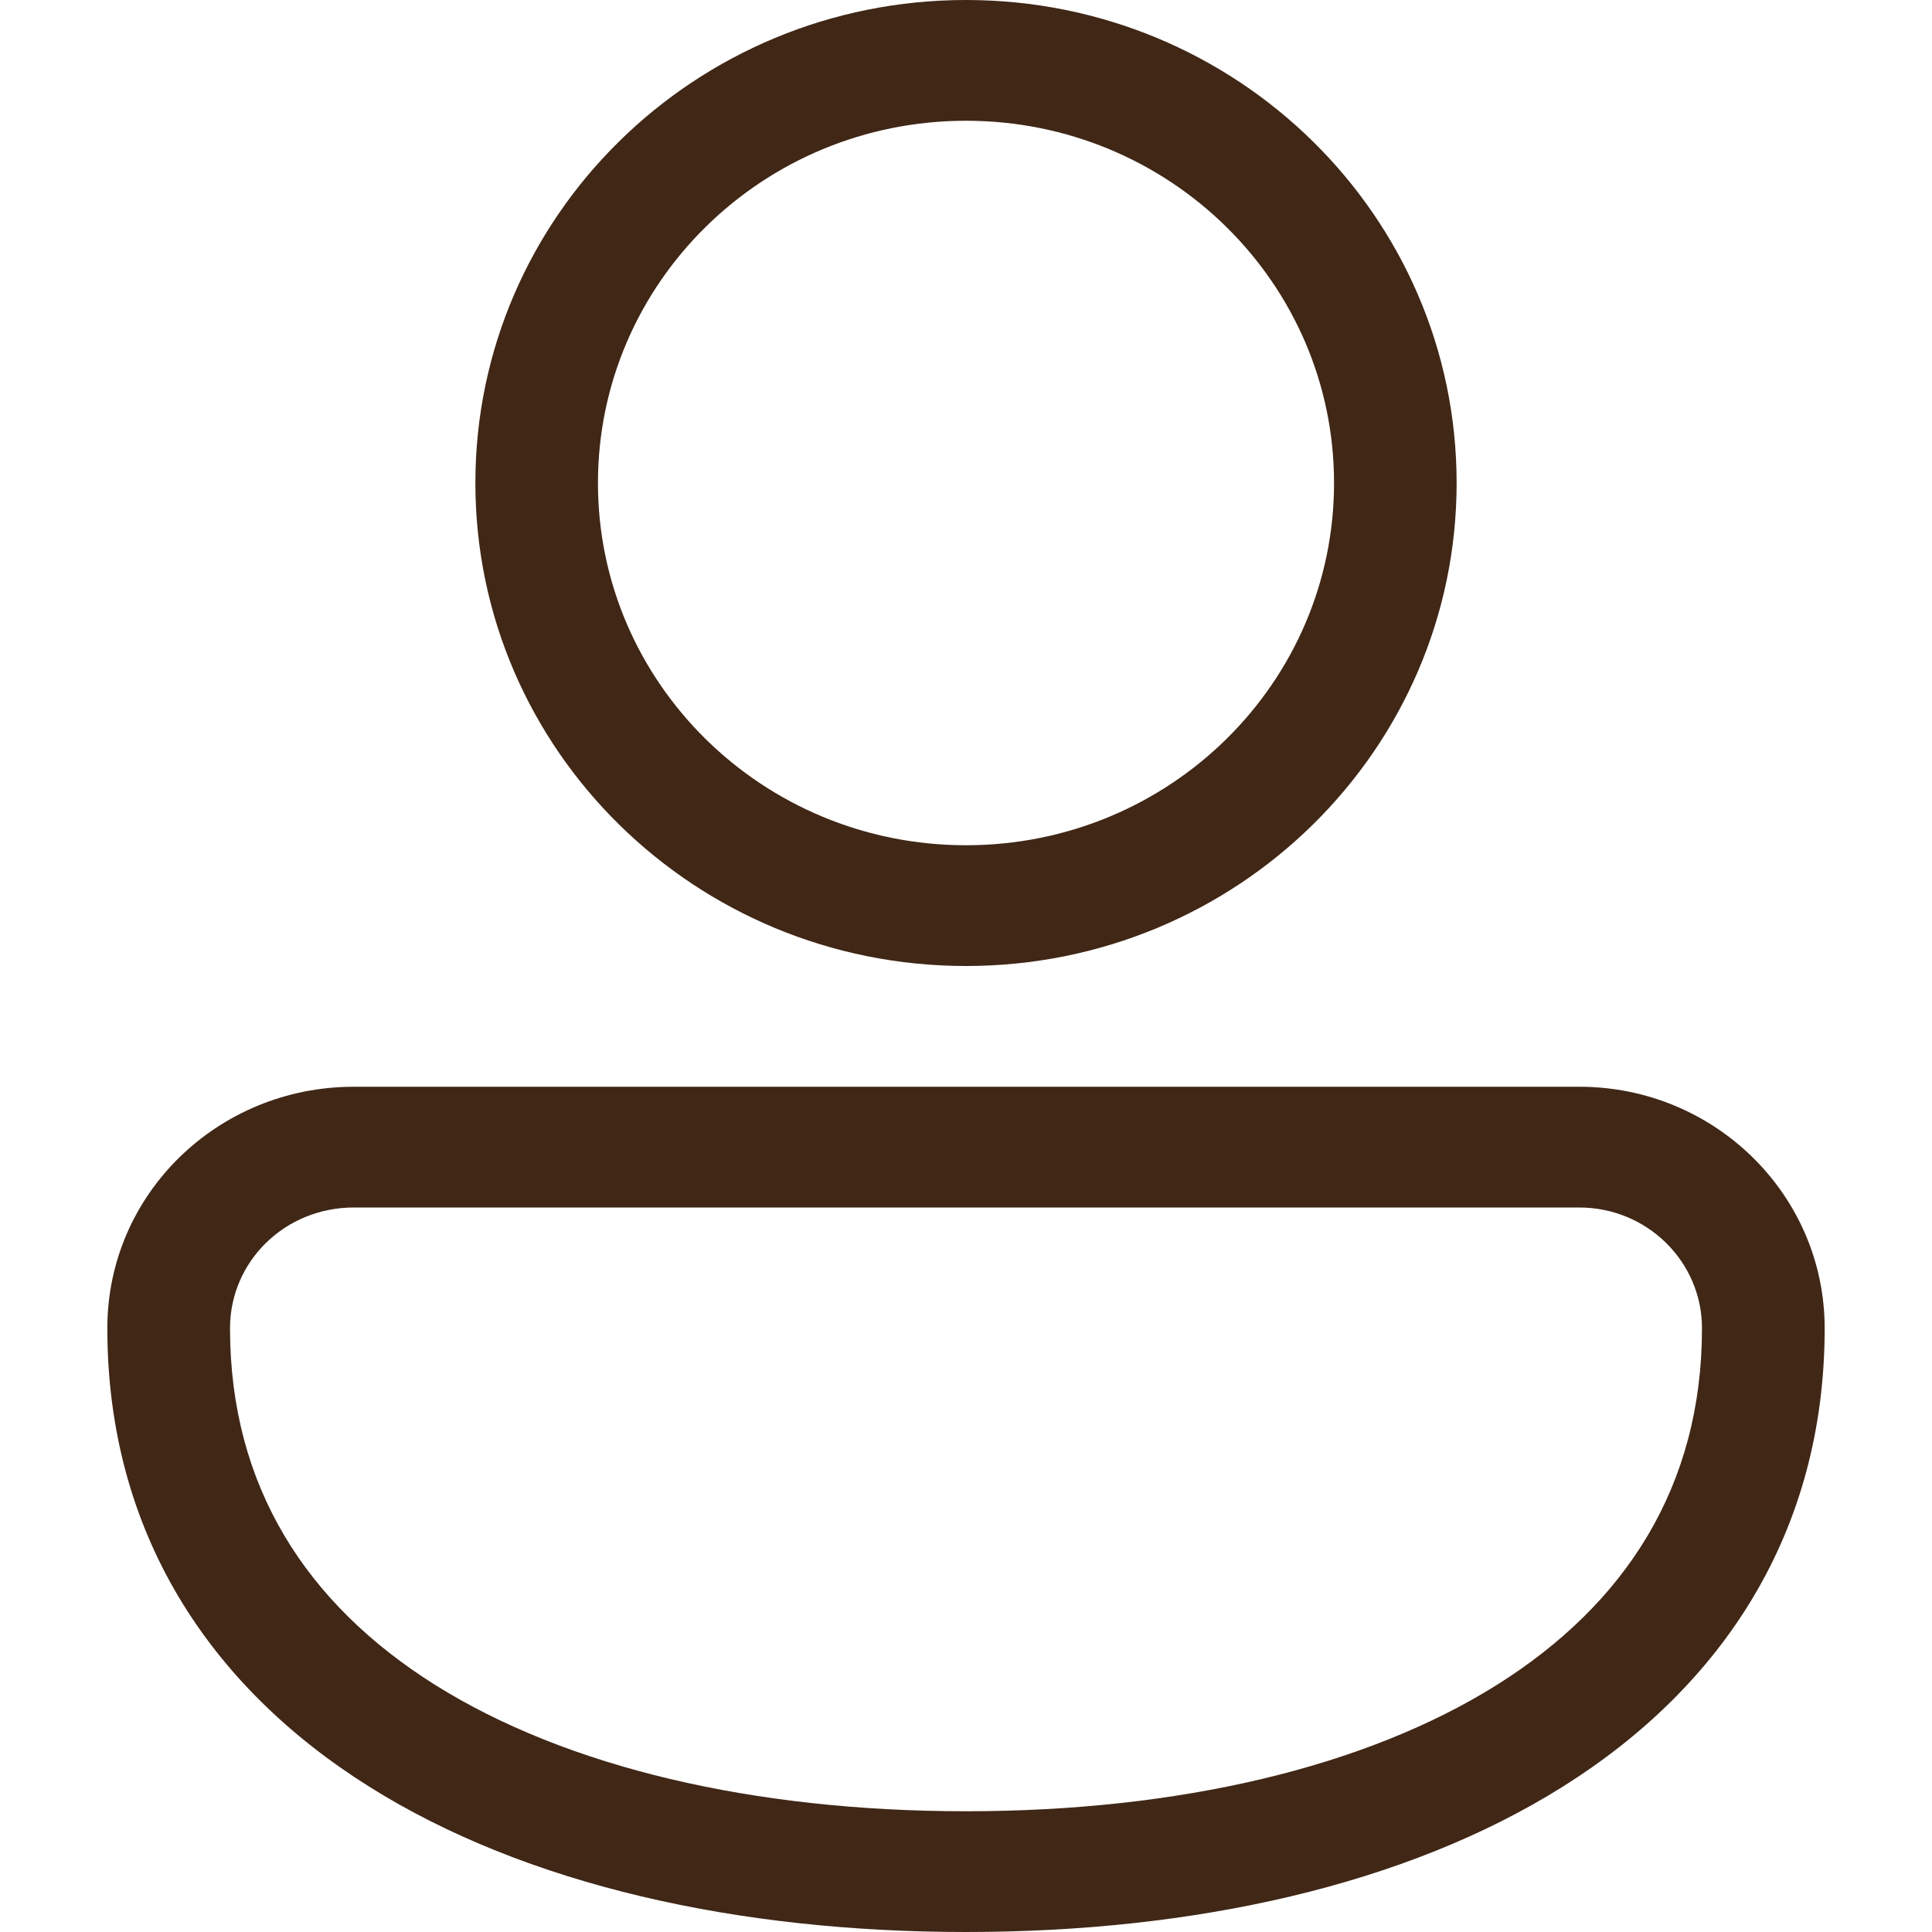 <svg xmlns:ns0="http://www.w3.org/2000/svg" xmlns="http://www.w3.org/2000/svg" width="25" height="25" fill="#000000" viewBox="0 0 16 18"><ns0:path fill-rule="evenodd" clip-rule="evenodd" d="M8 0C5.475 0 3.429 2.015 3.429 4.5C3.429 6.985 5.475 9 8 9C10.525 9 12.571 6.985 12.571 4.5C12.571 2.015 10.525 0 8 0ZM4.571 4.5C4.571 2.636 6.106 1.125 8 1.125C9.894 1.125 11.429 2.636 11.429 4.5C11.429 6.364 9.894 7.875 8 7.875C6.106 7.875 4.571 6.364 4.571 4.5Z" fill="#402716" />
<ns0:path fill-rule="evenodd" clip-rule="evenodd" d="M2.296 10.125C1.032 10.125 0 11.123 0 12.375C0 14.278 0.952 15.712 2.44 16.646C3.905 17.566 5.88 18 8 18C10.12 18 12.095 17.566 13.56 16.646C15.048 15.712 16 14.278 16 12.375C16 11.133 14.977 10.125 13.714 10.125L2.296 10.125ZM1.143 12.375C1.143 11.752 1.655 11.25 2.296 11.25L13.714 11.25C14.345 11.25 14.857 11.754 14.857 12.375C14.857 13.847 14.146 14.944 12.946 15.698C11.722 16.465 9.983 16.875 8 16.875C6.017 16.875 4.278 16.465 3.054 15.698C1.854 14.944 1.143 13.847 1.143 12.375Z" fill="#402716" />
</svg>